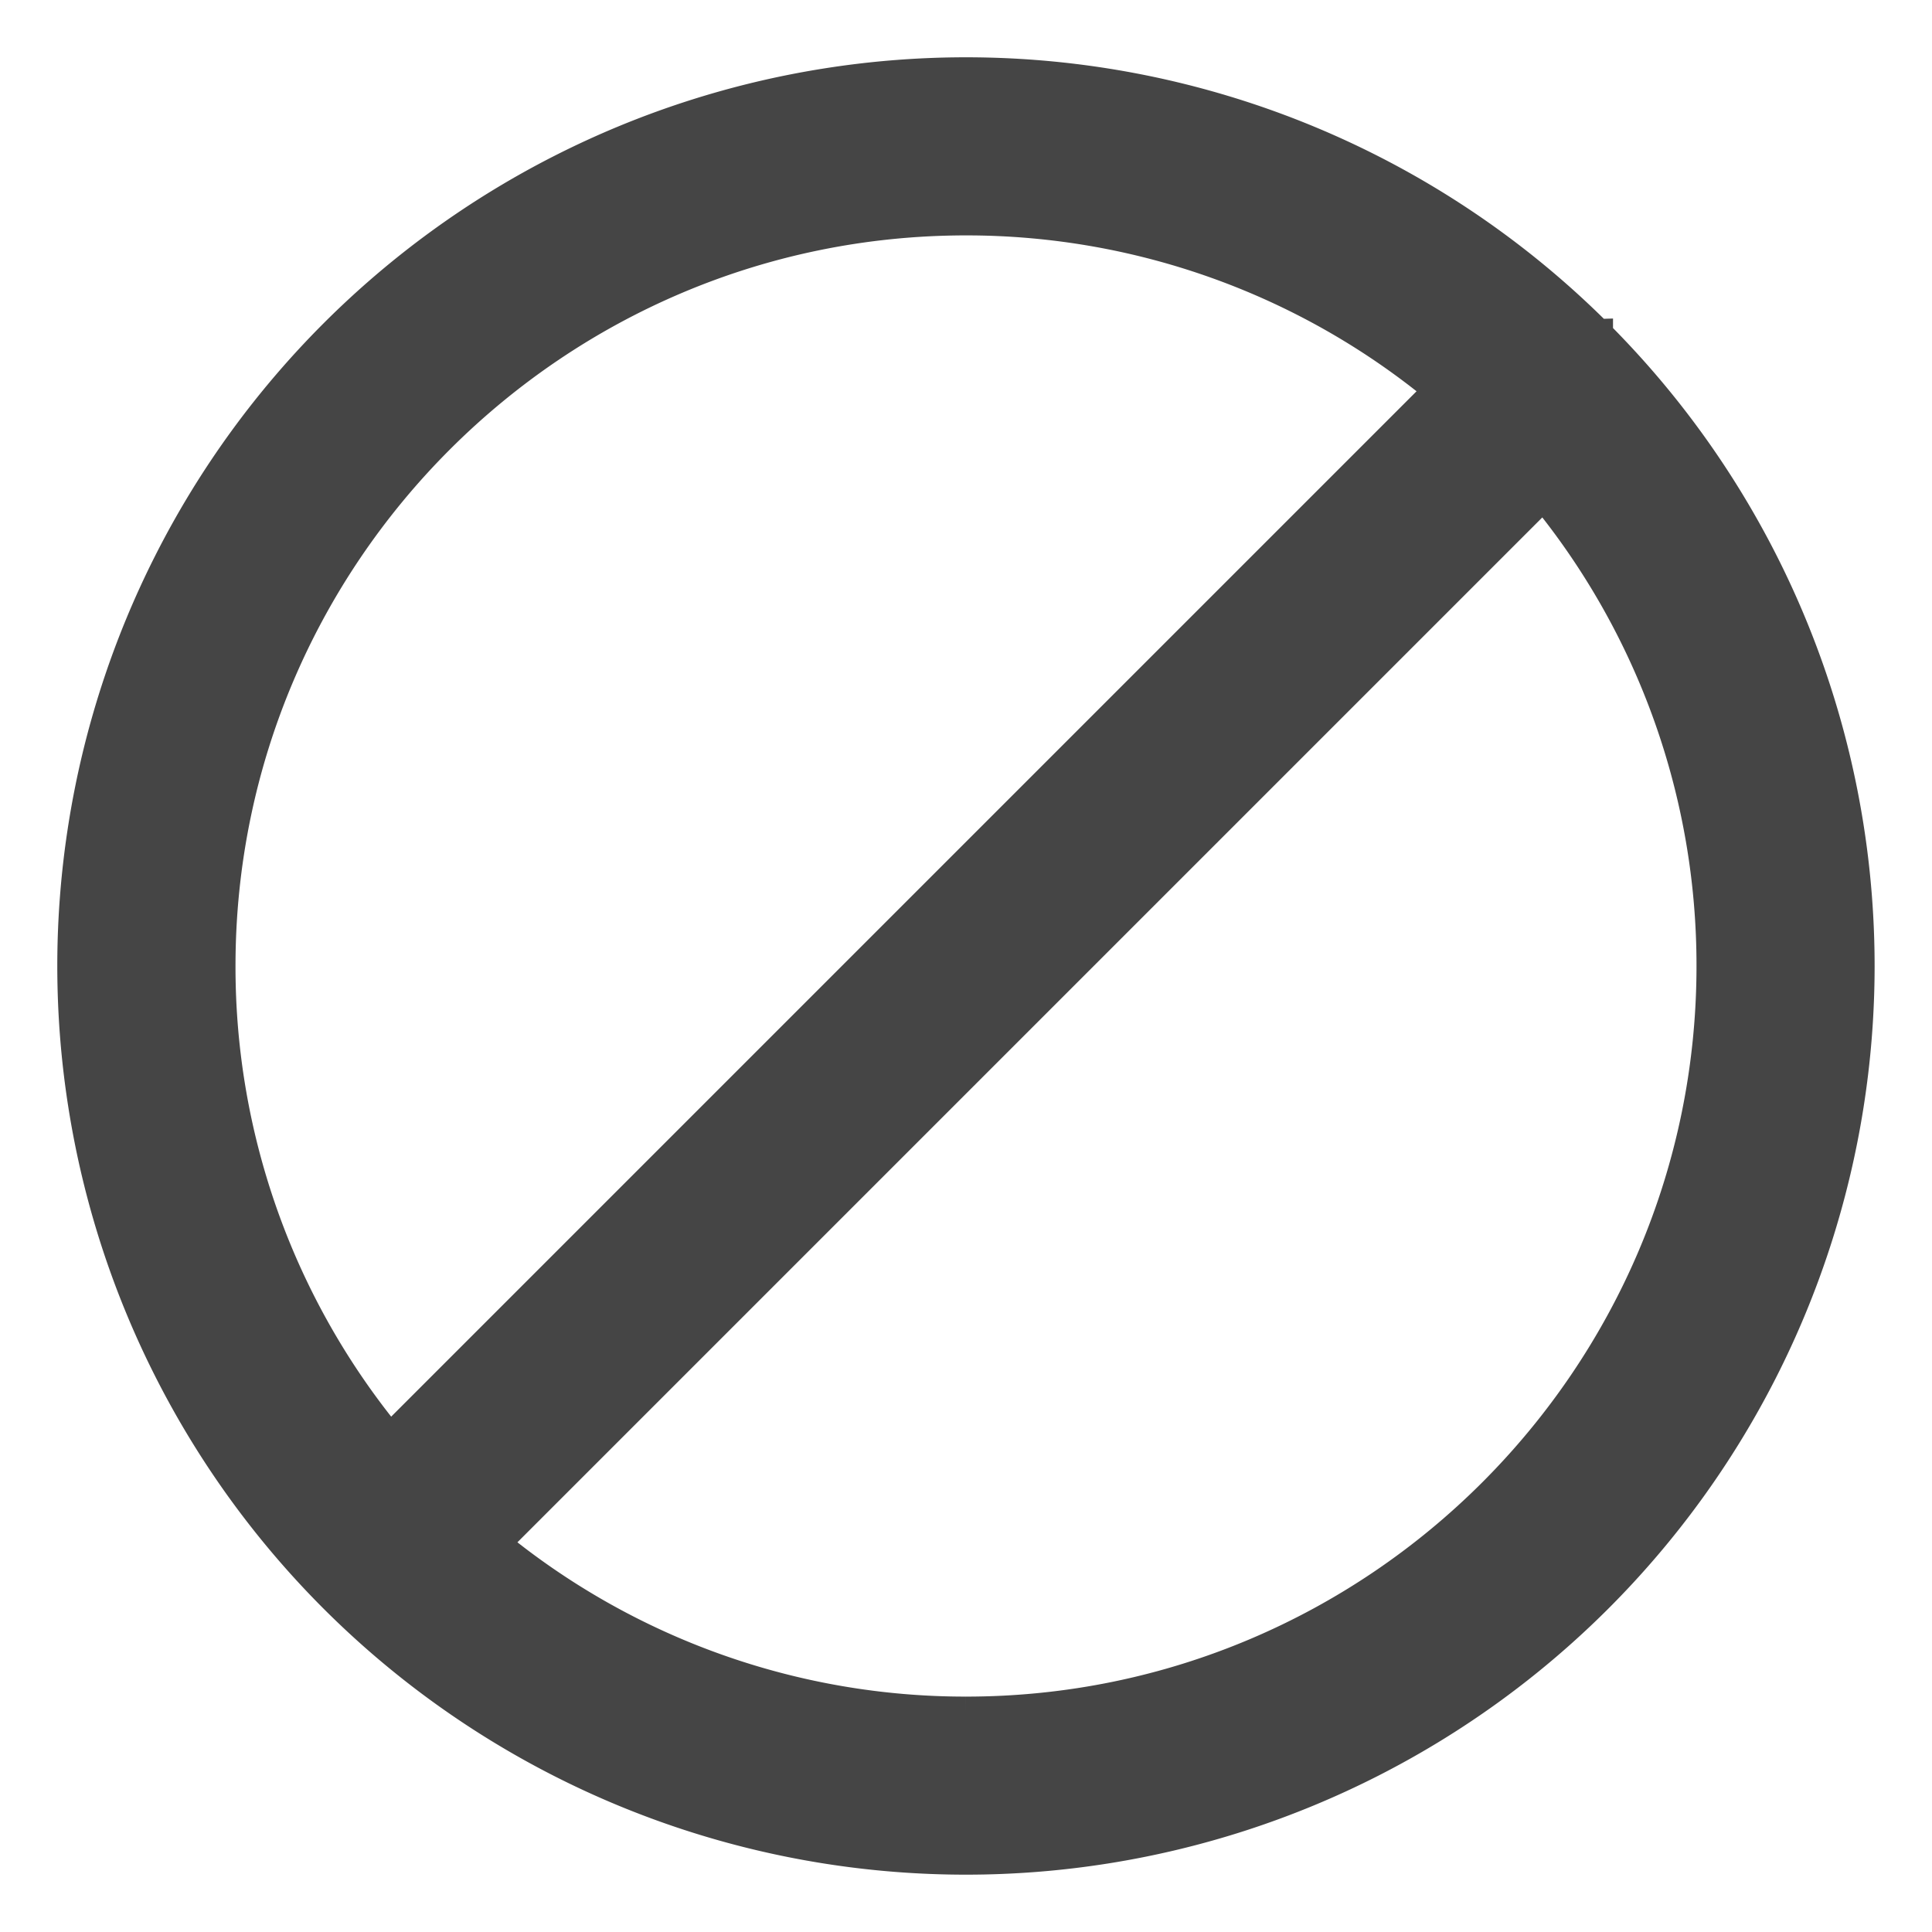 <svg width="19" height="19" fill="none" xmlns="http://www.w3.org/2000/svg"><path fill="#fff" d="M0 0h19v19H0z"/><path d="M9.5 2.165c1.7-.001 3.346.59 4.655 1.671l-10.32 10.32A7.302 7.302 0 0 1 2.166 9.5c0-4.044 3.29-7.335 7.335-7.335Zm0 14.67a7.302 7.302 0 0 1-4.636-1.655L15.18 4.864A7.302 7.302 0 0 1 16.834 9.5c0 4.044-3.29 7.335-7.334 7.335Zm6.213-13.548A8.786 8.786 0 1 0 3.287 15.713 8.786 8.786 0 0 0 15.712 3.287Z" fill="#454545" stroke="#454545" stroke-width=".3"/></svg>
